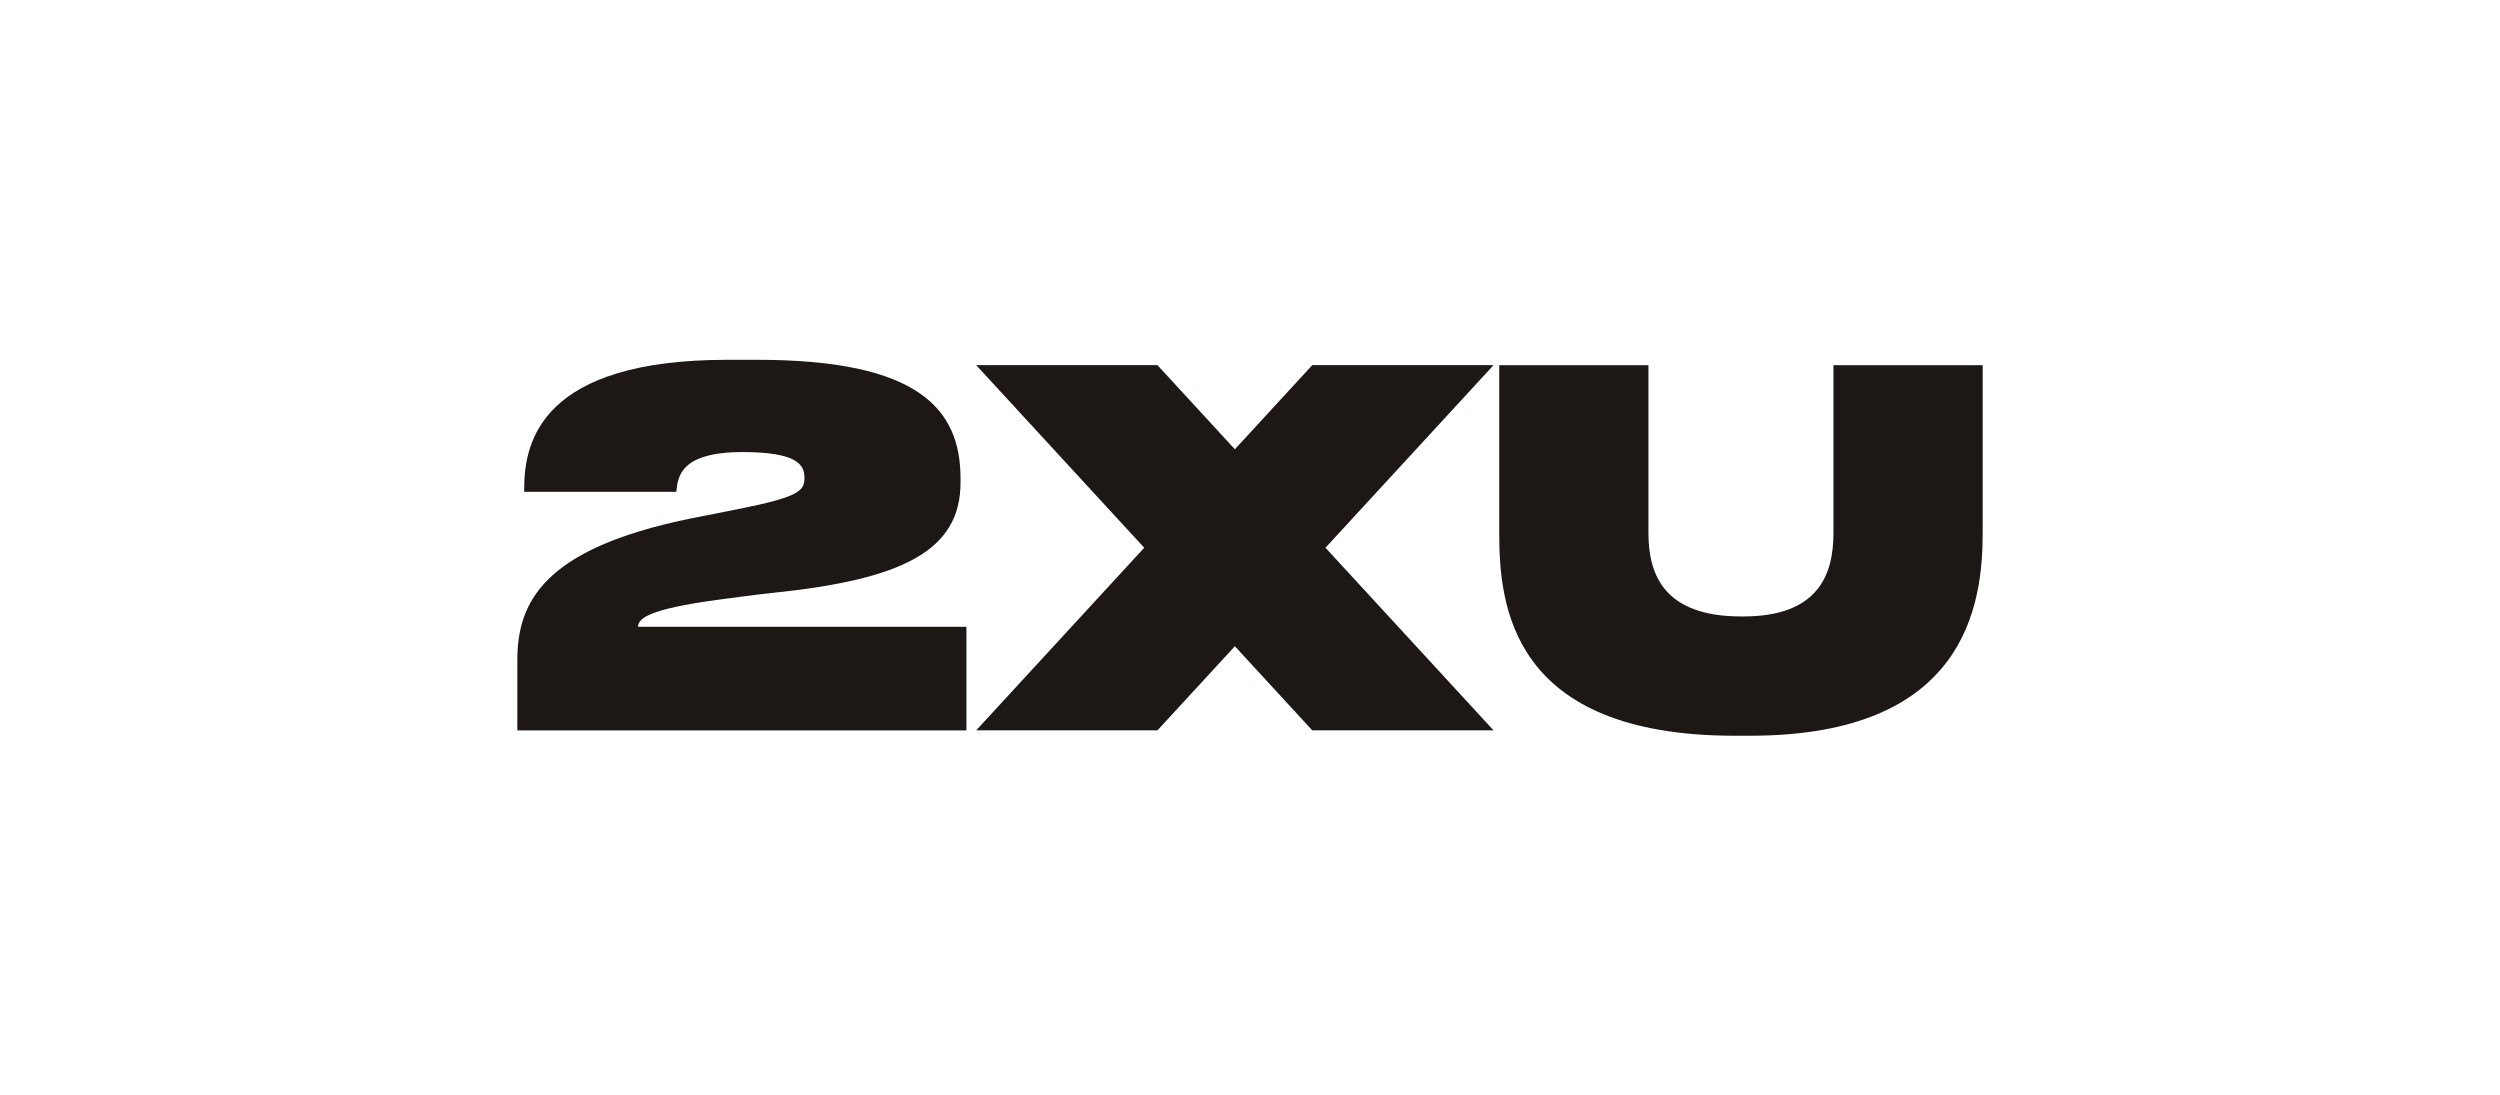 <svg viewBox="0 0 942.45 412.98" version="1.1" xmlns="http://www.w3.org/2000/svg" id="Layer_1">
  
  <defs>
    <style>
      .st0 {
        fill: #1d1715;
      }
    </style>
  </defs>
  <path d="M195.02,249.05c0-21.65,9.25-42,64.76-53.47l18.69-3.7c22.39-4.44,24.79-6.85,24.79-11.47v-.37c0-4.81-2.78-9.62-23.31-9.62-23.87,0-24.42,9.62-24.98,14.99h-57.36v-1.29c0-17.95,6.85-48.48,76.6-48.48h11.29c61.06,0,76.6,18.69,76.6,44.78v1.48c0,26.09-22.57,36.64-71.05,41.63-7.22.74-14.62,1.85-20.54,2.59-26.09,3.52-29.97,7.03-29.97,10.18h123.78v39.04h-169.3v-26.27Z" class="st0"></path>
  <path d="M565.18,200.94v-63.28h56.25v63.28c0,15.73,5.92,31.45,34.97,31.45h.74c28.31,0,34.04-15.73,34.04-31.45v-63.28h56.25v63.28c0,27.01-6.29,76.42-87.7,76.42h-5.74c-84.56,0-88.81-49.4-88.81-76.42Z" class="st0"></path>
  <polygon points="563.03 137.66 494.69 137.66 465.52 169.37 436.34 137.66 368.01 137.66 431.35 206.49 368.01 275.32 436.34 275.32 465.52 243.62 494.69 275.32 563.03 275.32 499.68 206.49 563.03 137.66" class="st0"></polygon>
</svg>